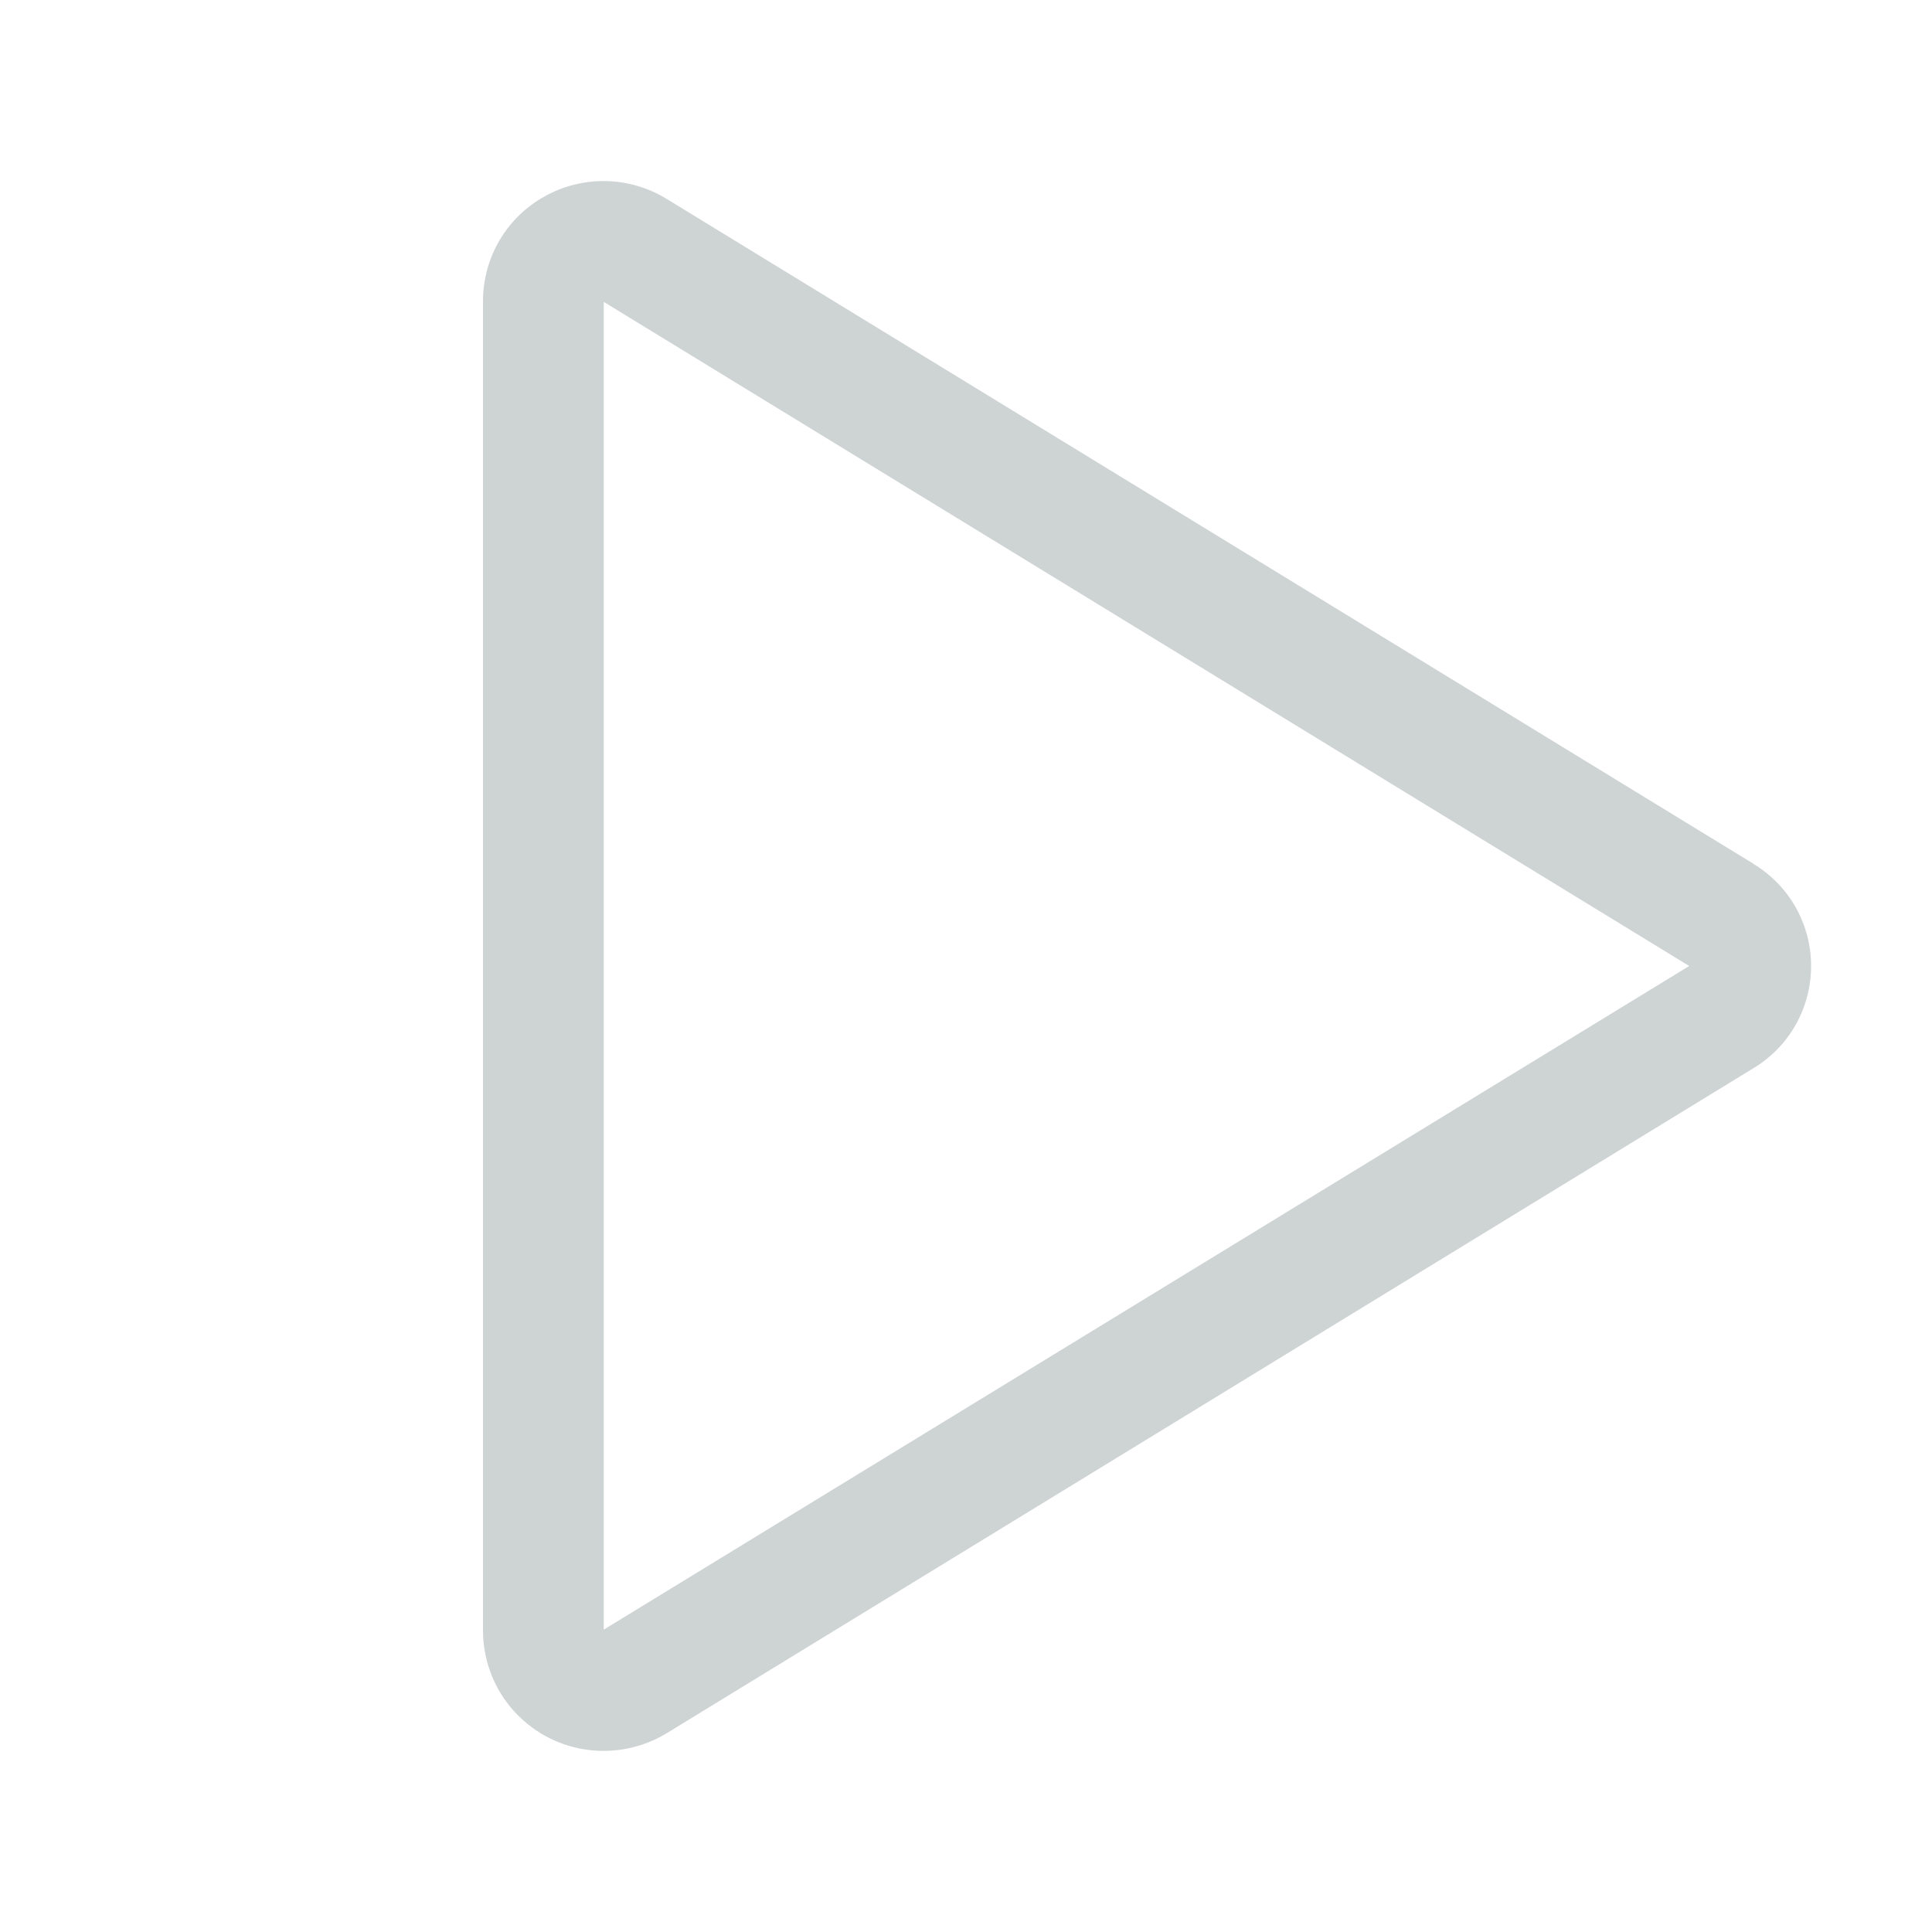 <svg width="36" height="36" viewBox="0 0 36 36" fill="none" xmlns="http://www.w3.org/2000/svg">
<path d="M32.681 16.1L12.42 3.705C12.078 3.496 11.687 3.382 11.287 3.374C10.886 3.367 10.491 3.466 10.142 3.663C9.796 3.856 9.508 4.138 9.307 4.48C9.107 4.821 9.001 5.21 9 5.606V30.393C9.003 30.987 9.241 31.556 9.663 31.974C10.085 32.393 10.656 32.627 11.25 32.625C11.665 32.624 12.072 32.51 12.426 32.294L32.681 19.899C33.007 19.701 33.276 19.422 33.463 19.09C33.649 18.757 33.747 18.382 33.747 18.001C33.747 17.62 33.649 17.245 33.463 16.912C33.276 16.58 33.007 16.301 32.681 16.103V16.1ZM11.25 30.366V5.625L31.476 18L11.25 30.366Z" fill="#CED3D3"/>
</svg>
